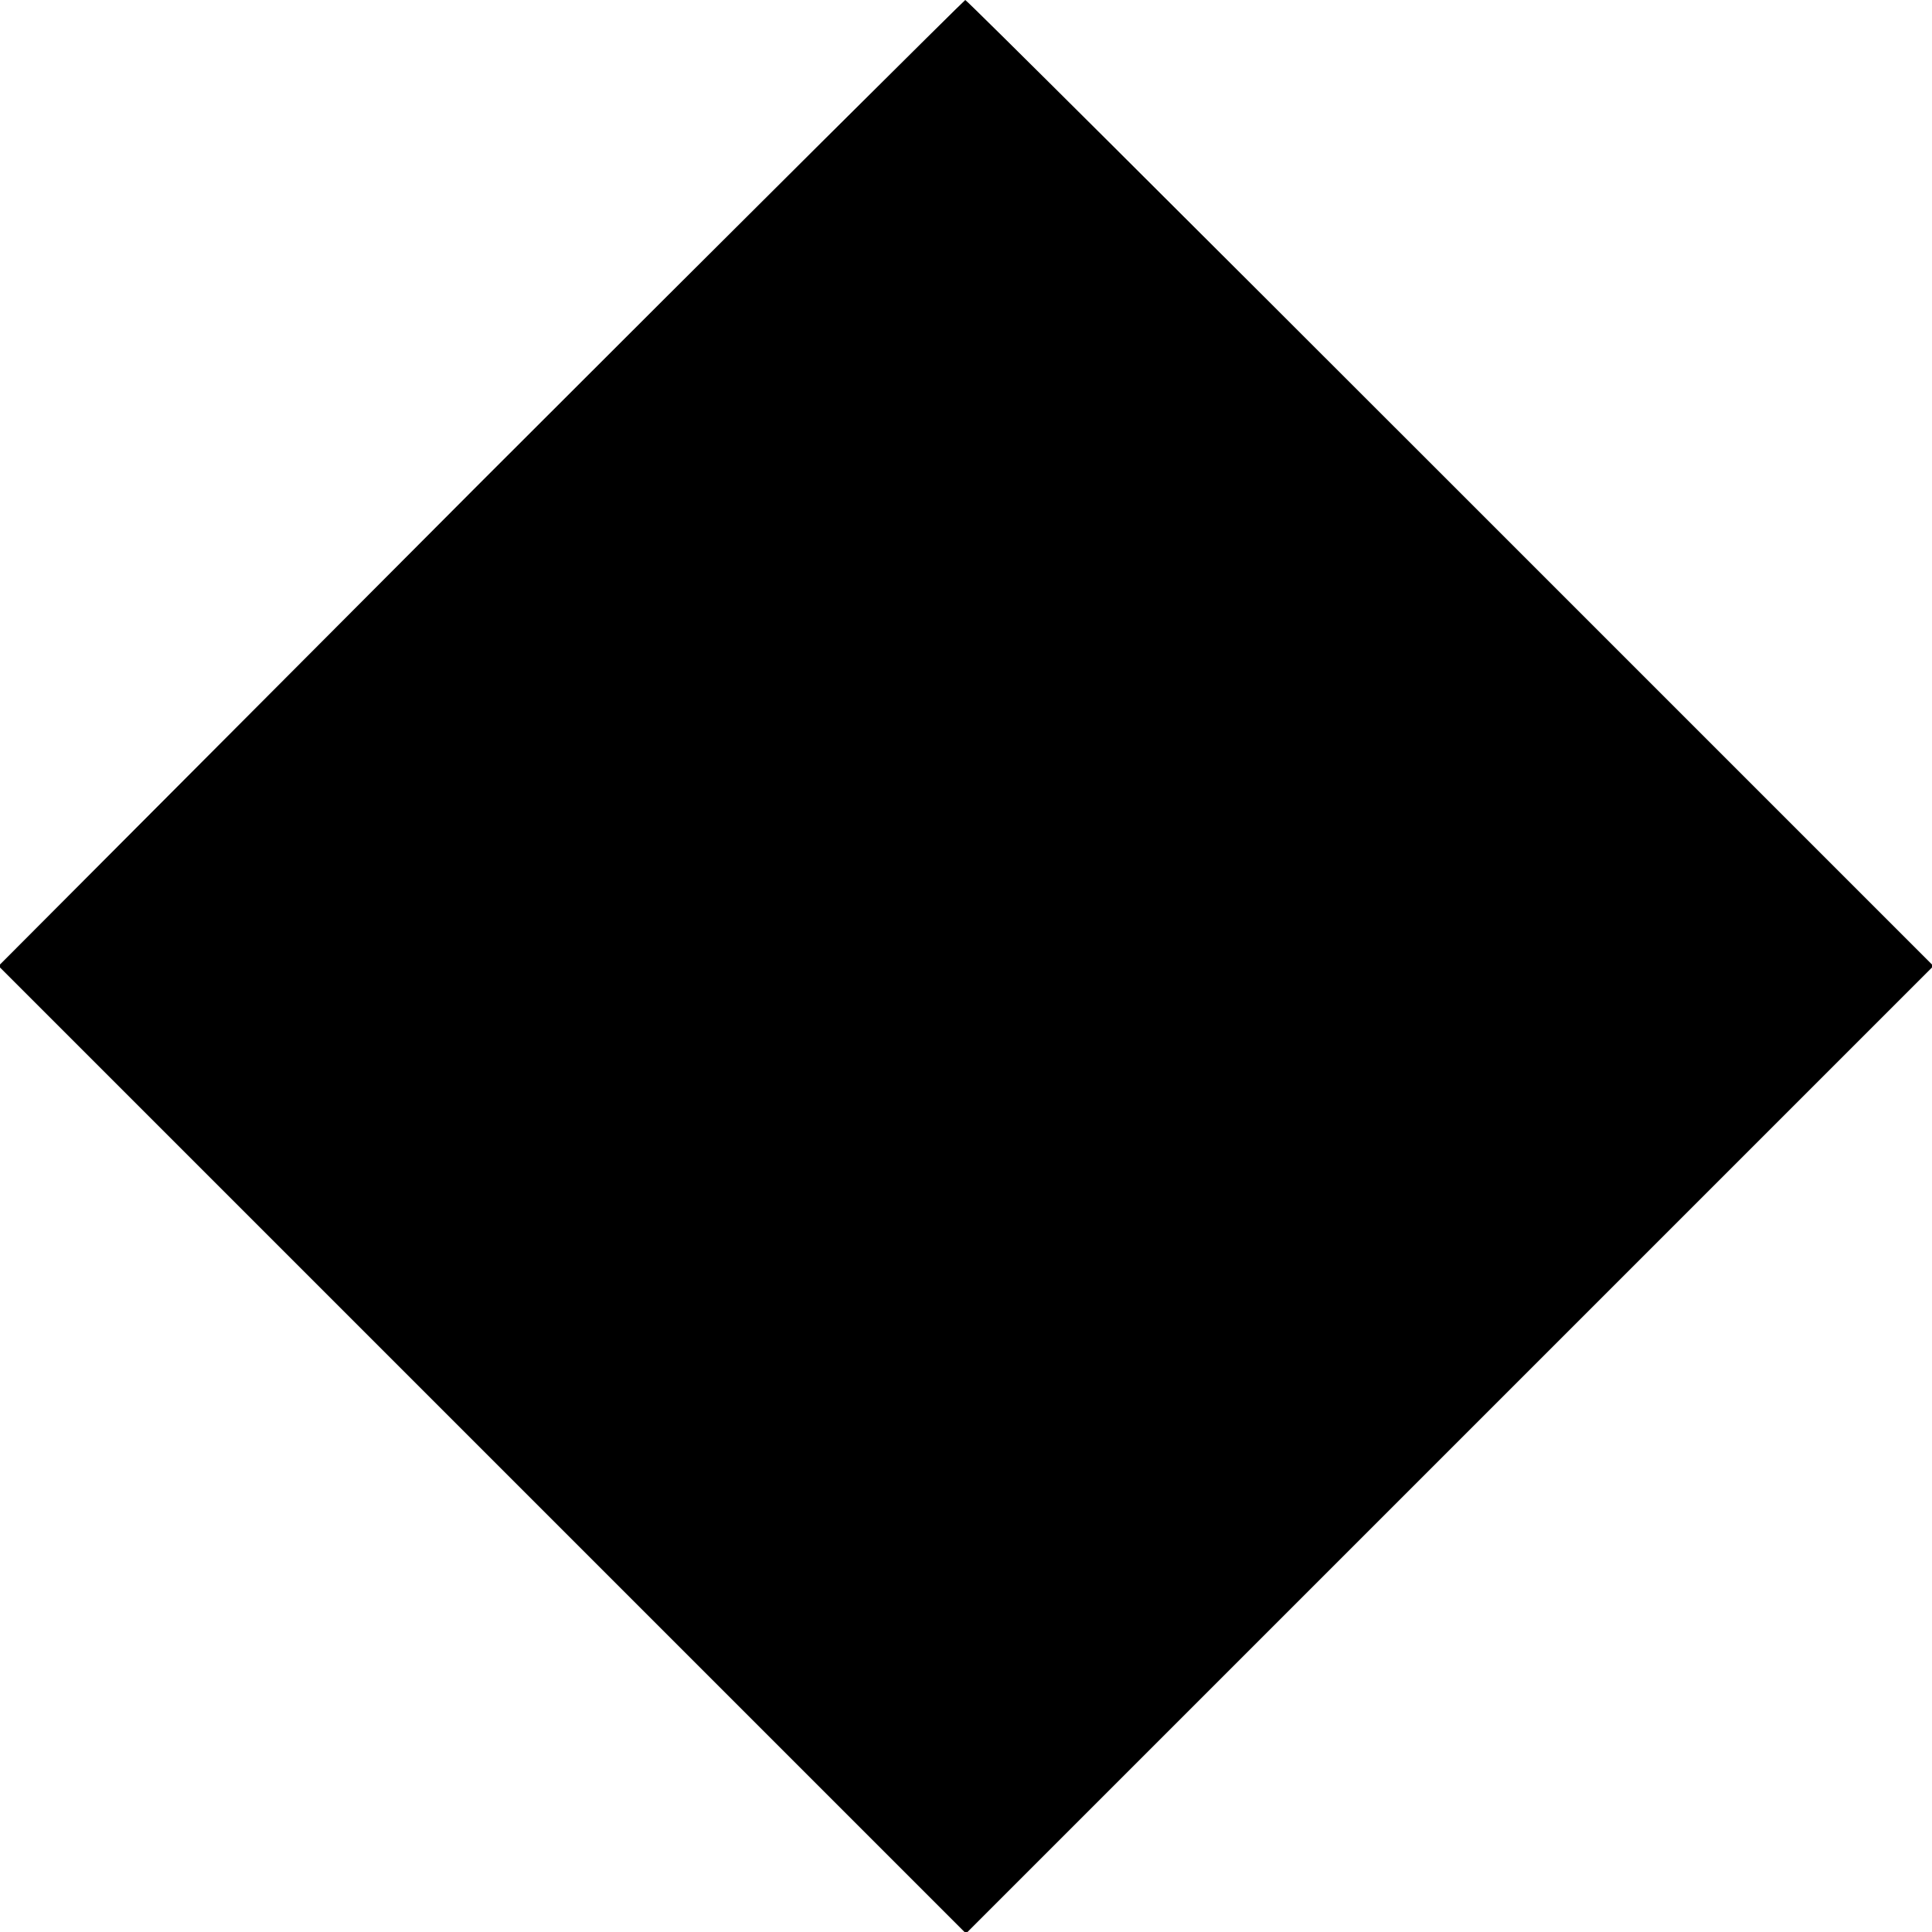 <?xml version="1.0" standalone="no"?>
<!DOCTYPE svg PUBLIC "-//W3C//DTD SVG 20010904//EN"
 "http://www.w3.org/TR/2001/REC-SVG-20010904/DTD/svg10.dtd">
<svg version="1.0" xmlns="http://www.w3.org/2000/svg"
 width="260pt" height="260pt" viewBox="0 0 260 260"
 preserveAspectRatio="xMidYMid meet">
<g transform="translate(0,260) scale(0.1,-0.1)"
fill="#000000" stroke="none">
<path d="M646 1950 l-648 -650 651 -651 651 -651 651 651 651 651 -650 650
c-357 357 -651 650 -653 650 -2 -1 -296 -293 -653 -650z"/>
</g>
</svg>
